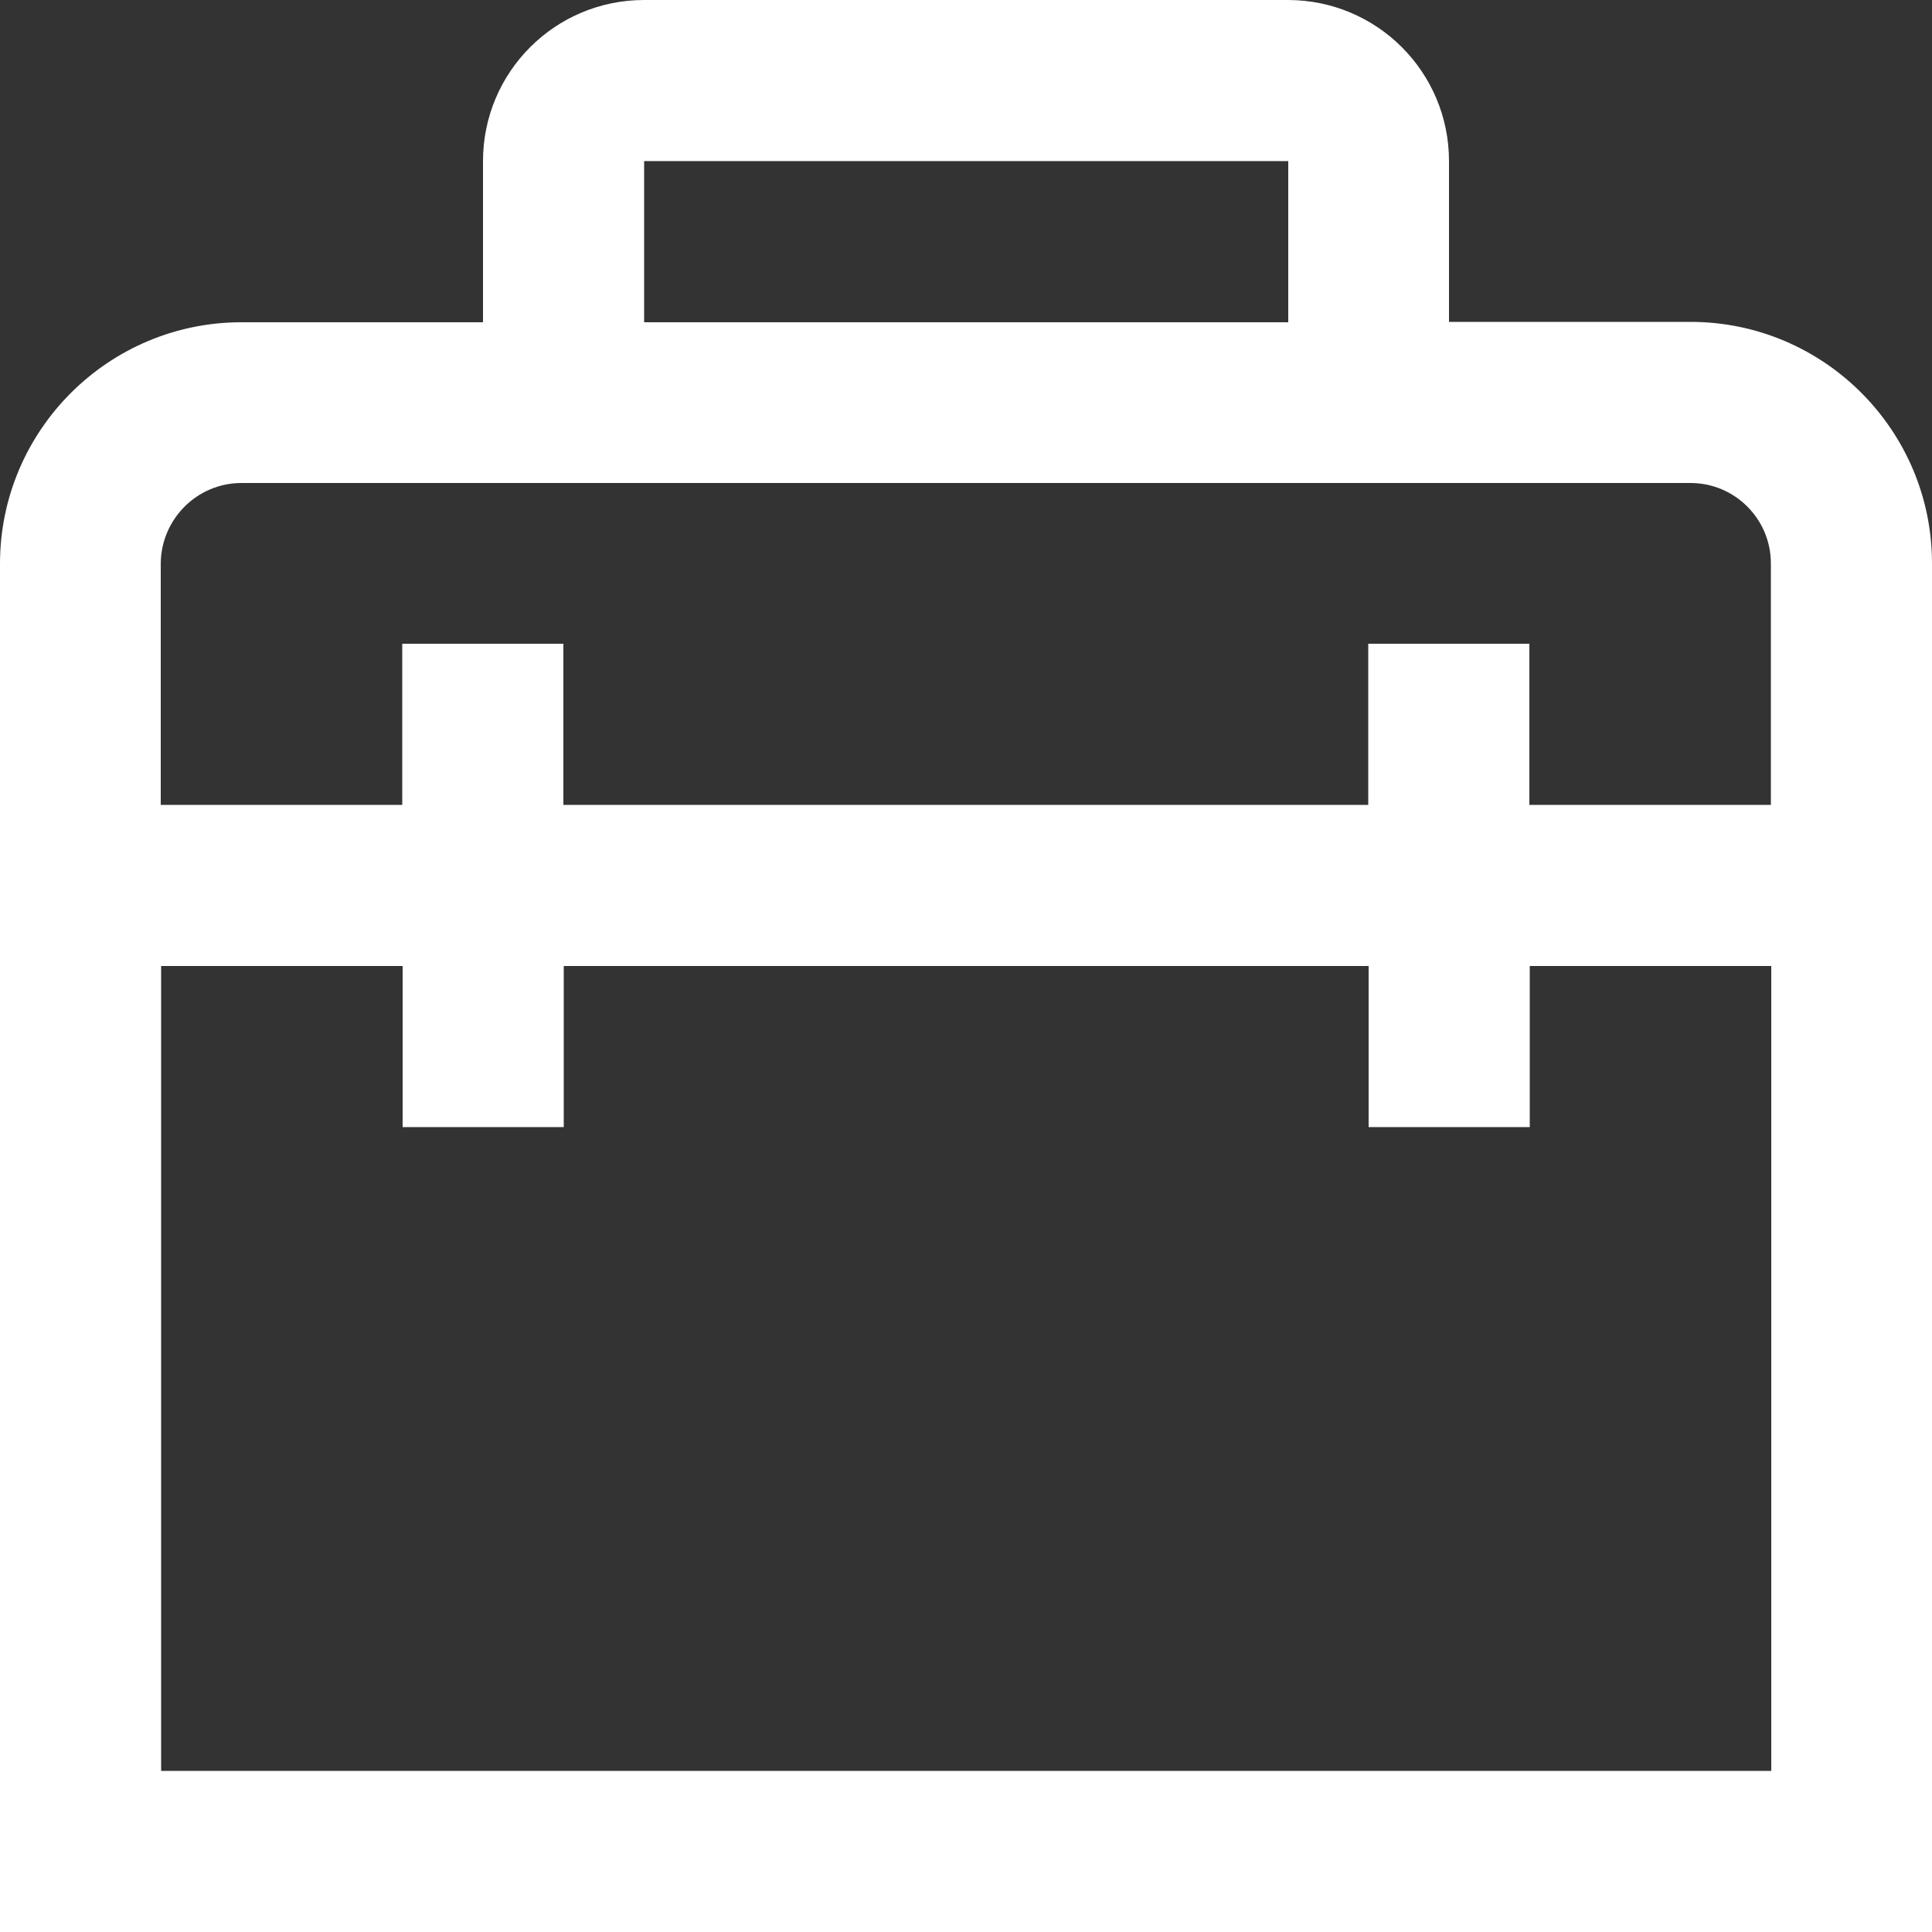 <?xml version="1.0" encoding="utf-8"?>
<!-- Generator: Adobe Illustrator 28.1.0, SVG Export Plug-In . SVG Version: 6.00 Build 0)  -->
<svg version="1.1" id="Layer_1" xmlns="http://www.w3.org/2000/svg" xmlns:xlink="http://www.w3.org/1999/xlink" x="0px" y="0px"
	 viewBox="0 0 512 512" style="enable-background:new 0 0 512 512;" xml:space="preserve">
<rect x="0" y="0" width="512" height="512" fill="#333333" stroke="none"/>
<style type="text/css">
	.st0{fill:#FFFFFF;}
</style>
<path class="st0" d="M448,85.3h-64V42.7C384,19.1,364.9,0,341.3,0H170.7C147.1,0,128,19.1,128,42.7v42.7H64c-35.3,0-64,28.7-64,64
	V512h512V149.3C512,114,483.3,85.3,448,85.3z M170.7,42.7h170.7v42.7H170.7V42.7z M64,128h384c11.8,0,21.3,9.6,21.3,21.3v64h-64
	v-42.7h-42.7v42.7H149.3v-42.7h-42.7v42.7h-64v-64C42.7,137.6,52.2,128,64,128z M42.7,469.3V256h64v42.7h42.7V256h213.3v42.7h42.7
	V256h64v213.3H42.7z"/>
</svg>
